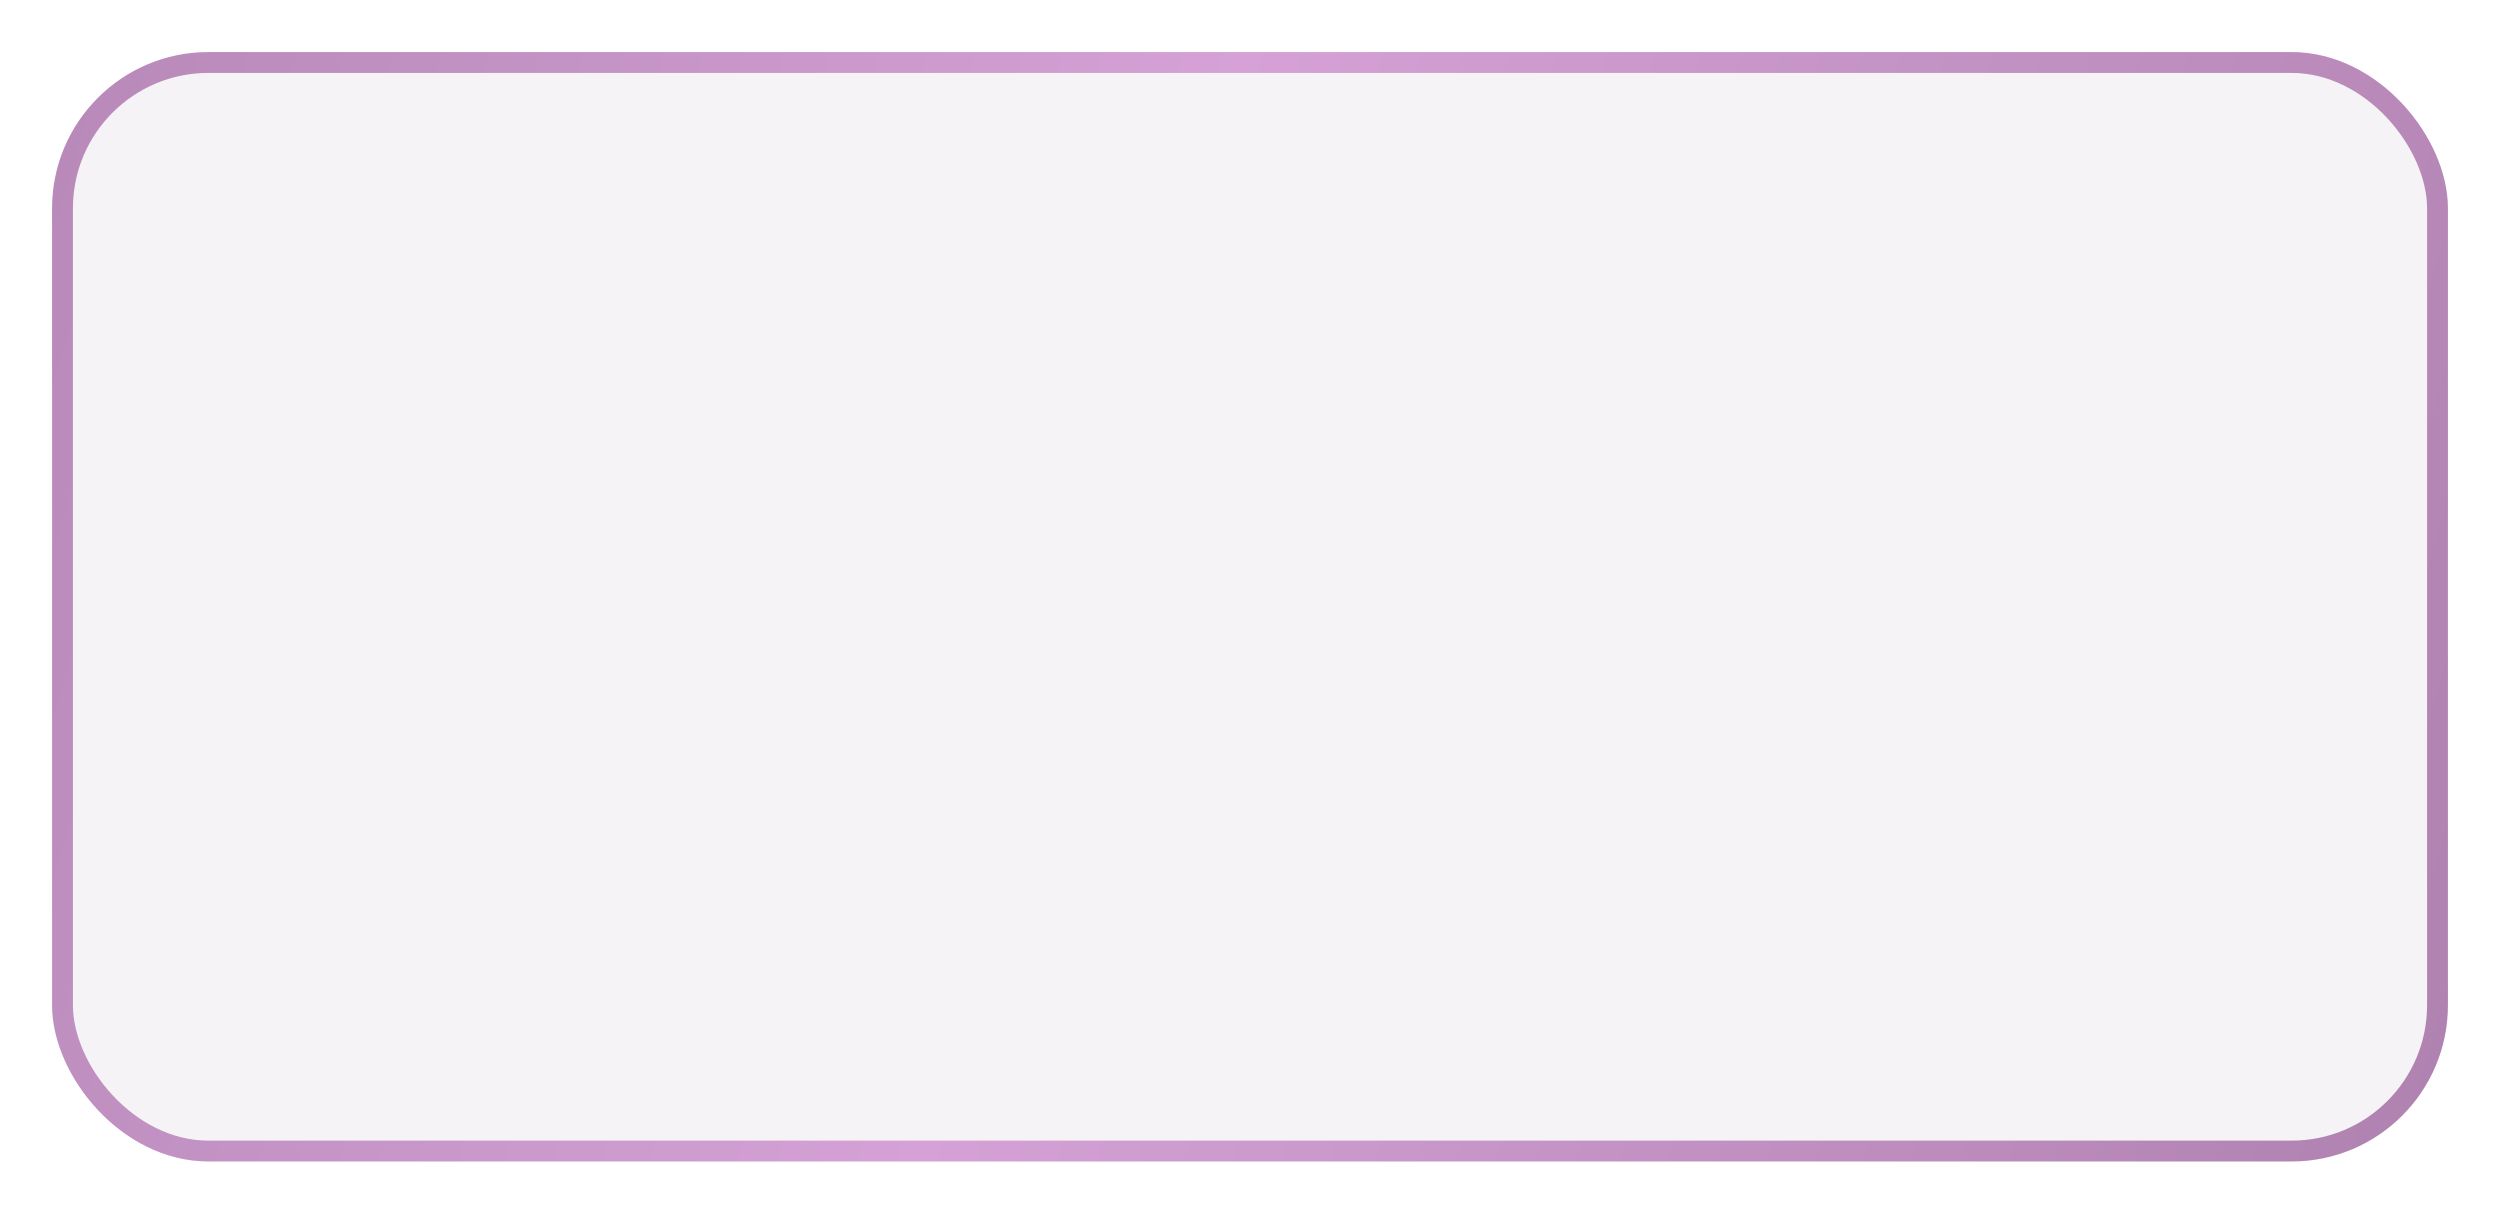 <?xml version="1.0" encoding="UTF-8"?> <svg xmlns="http://www.w3.org/2000/svg" width="480" height="233" viewBox="0 0 480 233" fill="none"><g filter="url(#filter0_d_211_30)"><rect x="8" y="6" width="460" height="213" rx="30" fill="#F5F3F5"></rect><rect x="10" y="8" width="456" height="209" rx="28" stroke="url(#paint0_linear_211_30)" stroke-width="4"></rect></g><defs><filter id="filter0_d_211_30" x="0" y="0" width="480" height="233" filterUnits="userSpaceOnUse" color-interpolation-filters="sRGB"><feFlood flood-opacity="0" result="BackgroundImageFix"></feFlood><feColorMatrix in="SourceAlpha" type="matrix" values="0 0 0 0 0 0 0 0 0 0 0 0 0 0 0 0 0 0 127 0" result="hardAlpha"></feColorMatrix><feOffset dx="2" dy="4"></feOffset><feGaussianBlur stdDeviation="5"></feGaussianBlur><feComposite in2="hardAlpha" operator="out"></feComposite><feColorMatrix type="matrix" values="0 0 0 0 0.634 0 0 0 0 0.634 0 0 0 0 0.634 0 0 0 0.25 0"></feColorMatrix><feBlend mode="normal" in2="BackgroundImageFix" result="effect1_dropShadow_211_30"></feBlend><feBlend mode="normal" in="SourceGraphic" in2="effect1_dropShadow_211_30" result="shape"></feBlend></filter><linearGradient id="paint0_linear_211_30" x1="-70.458" y1="-121.8" x2="563.967" y2="64.458" gradientUnits="userSpaceOnUse"><stop stop-color="#A87CA9"></stop><stop offset="0.5" stop-color="#D5A1D6"></stop><stop offset="1" stop-color="#A87CA9"></stop></linearGradient></defs></svg> 